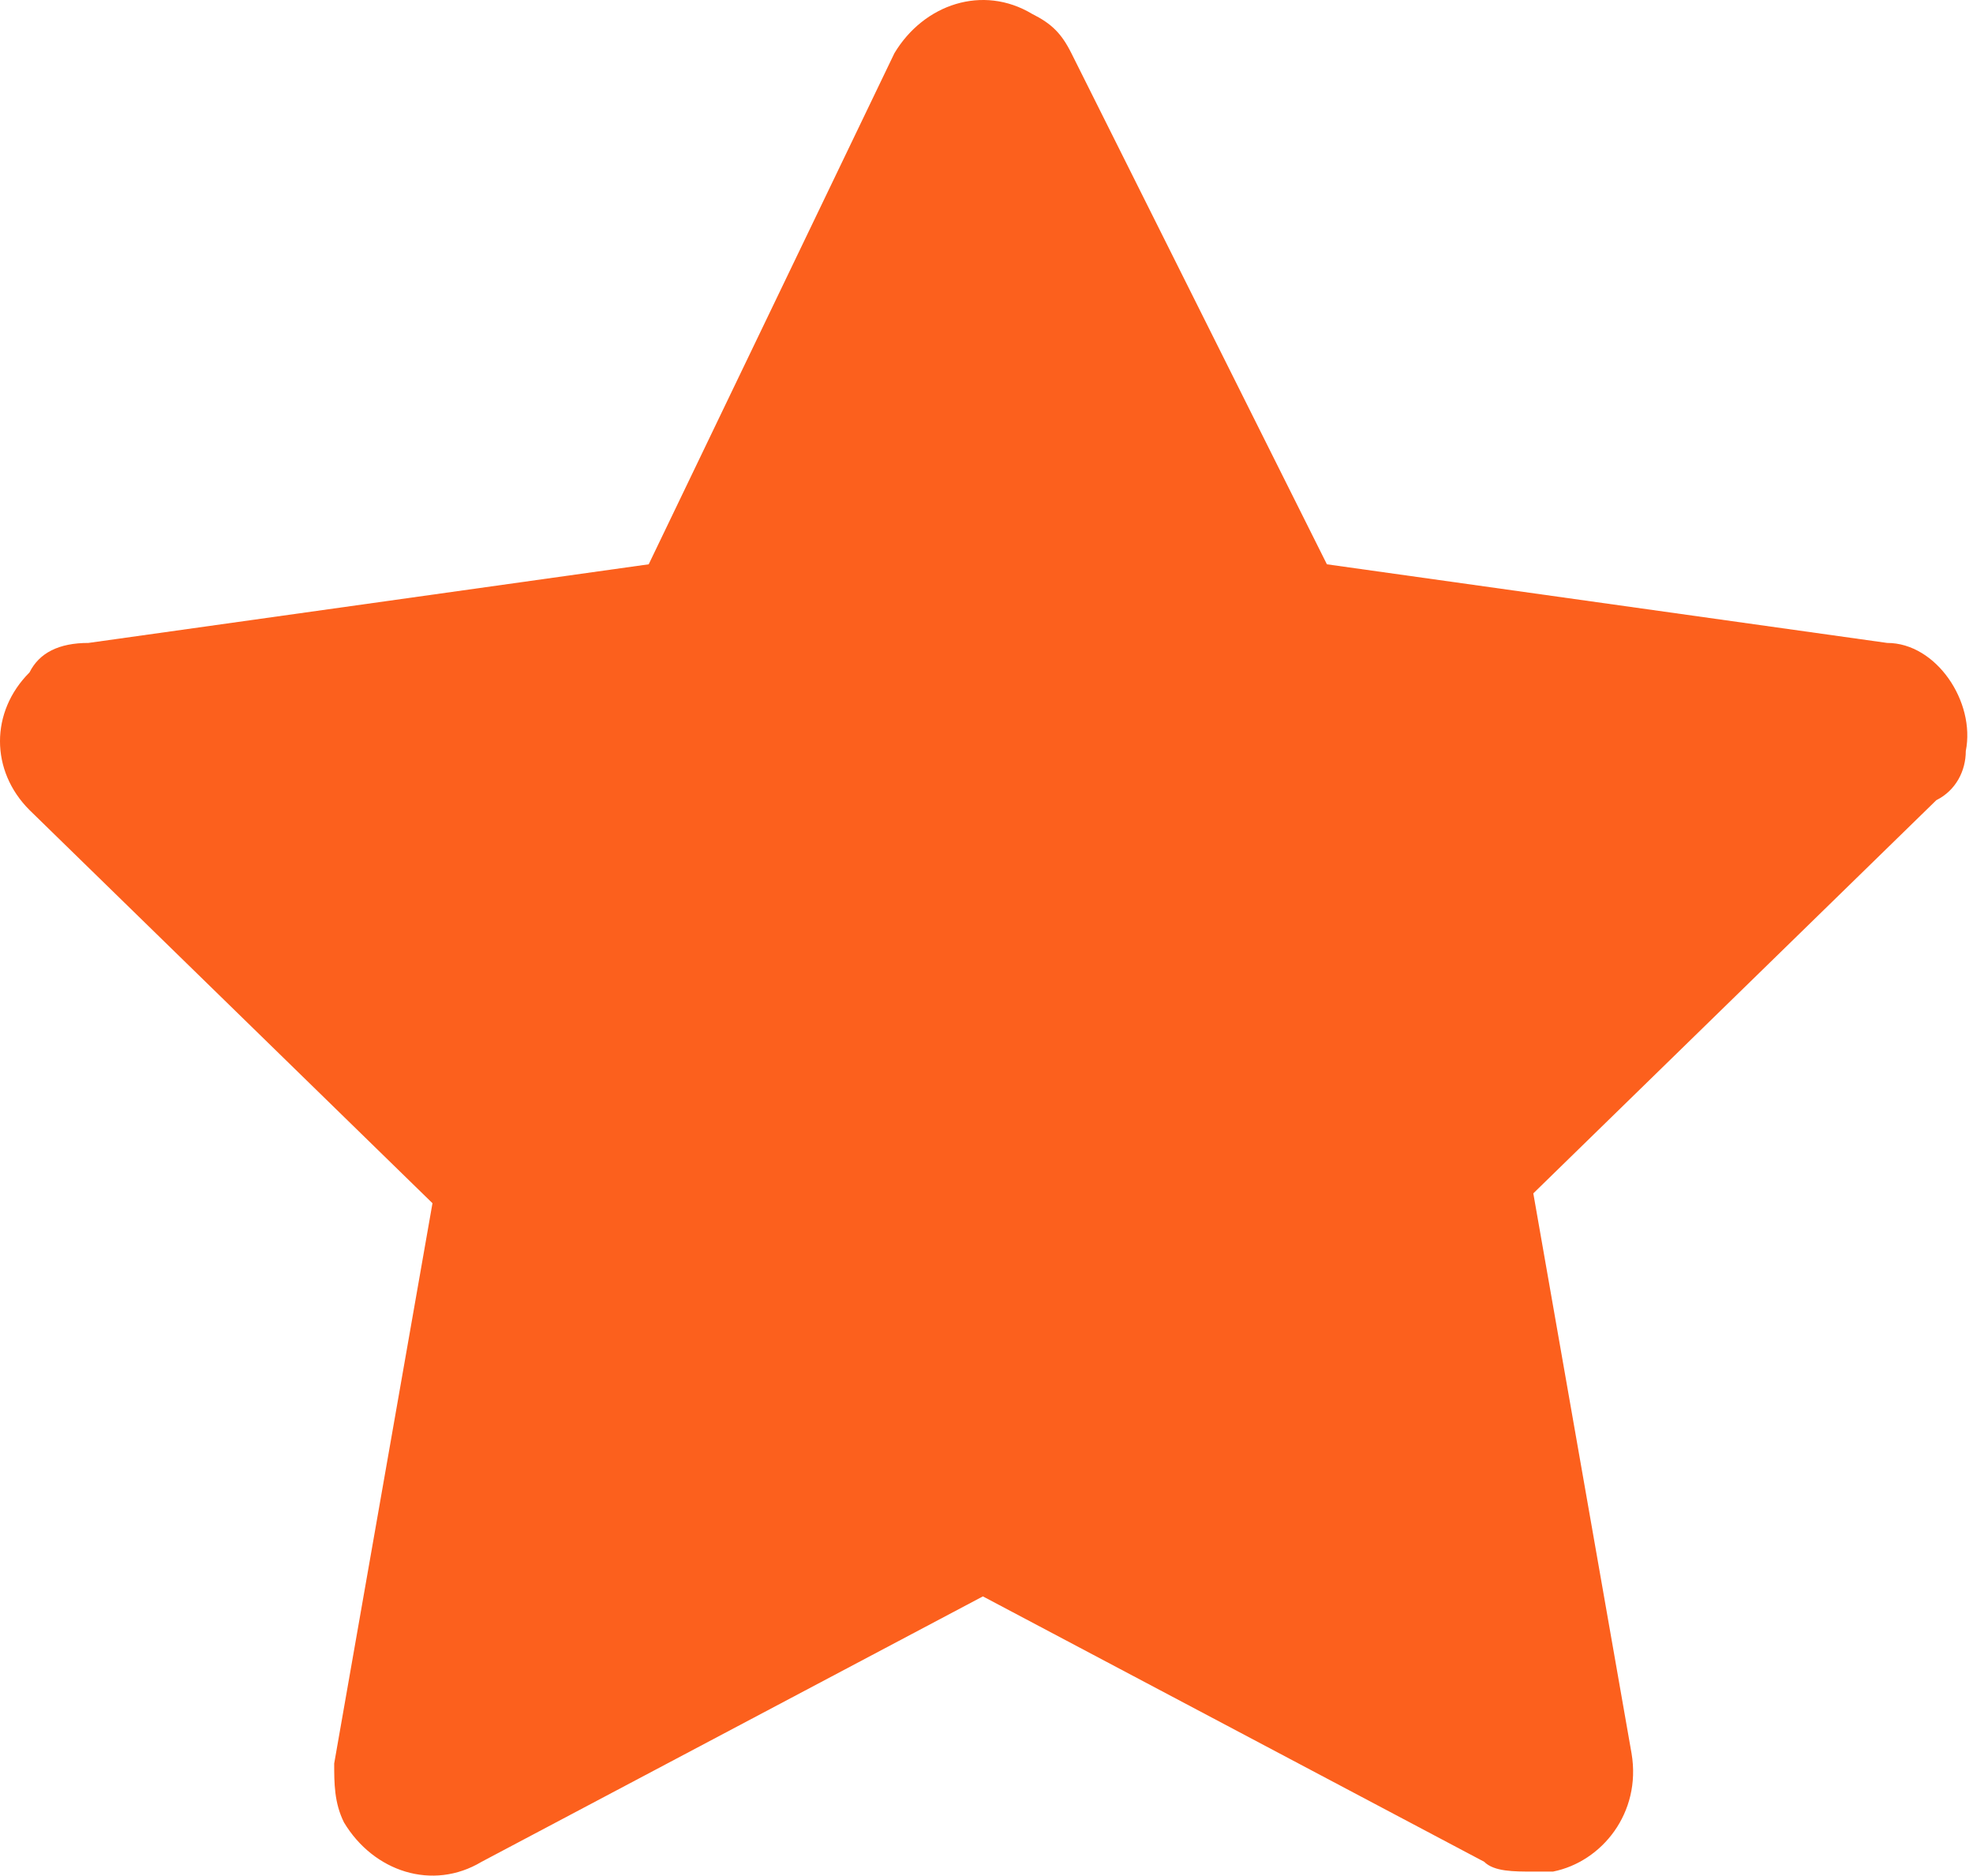<?xml version="1.0" encoding="UTF-8"?> <svg xmlns="http://www.w3.org/2000/svg" width="81" height="77" viewBox="0 0 81 77" fill="none"> <path d="M80.704 30.833C81.108 28.815 79.494 26.394 77.476 26.394L54.475 23.166L43.984 2.183C43.58 1.376 43.177 0.972 42.37 0.569C40.352 -0.642 37.931 0.165 36.72 2.183L26.632 23.166L3.632 26.394C2.421 26.394 1.614 26.798 1.211 27.605C-0.404 29.219 -0.404 31.64 1.211 33.254L17.755 49.395L13.72 72.395C13.72 73.203 13.72 74.01 14.123 74.817C15.334 76.834 17.755 77.641 19.773 76.431L40.352 65.536L60.932 76.431C61.335 76.834 62.142 76.834 62.949 76.834C63.353 76.834 63.353 76.834 63.756 76.834C65.774 76.431 67.388 74.413 66.984 71.992L62.949 48.991L79.494 32.85C80.301 32.447 80.704 31.64 80.704 30.833Z" fill="#FC601D"></path> </svg> 